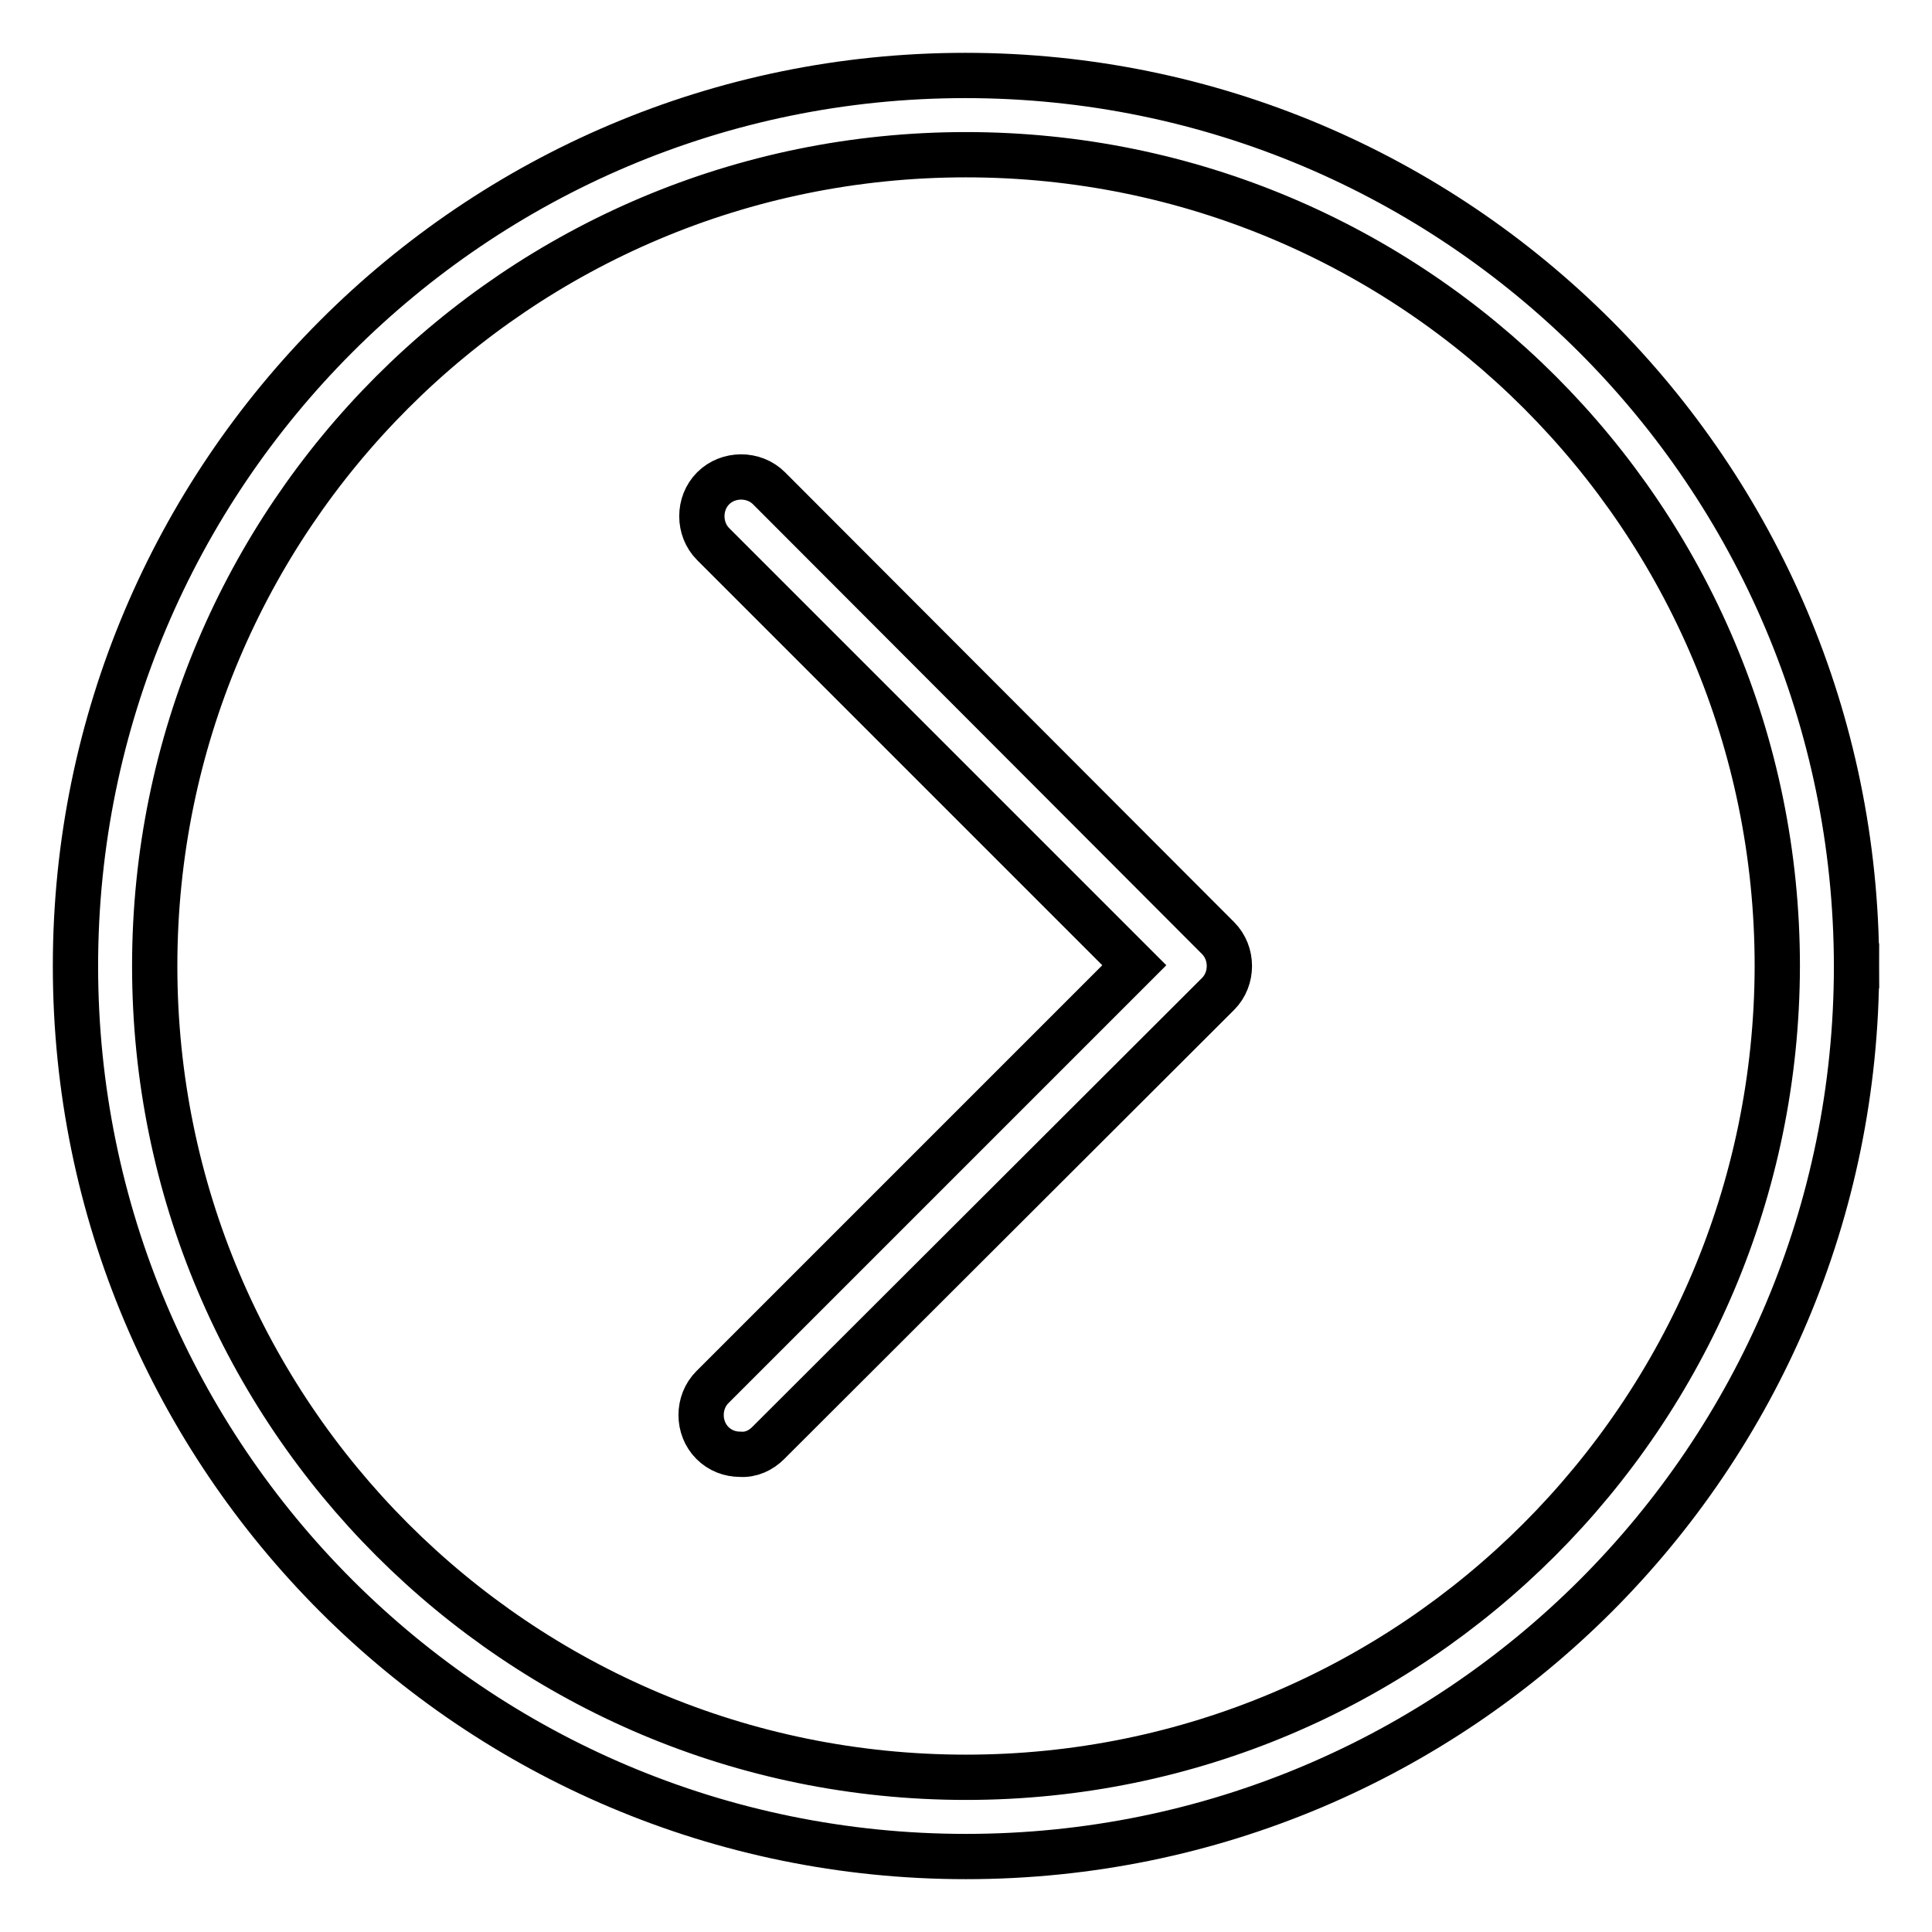 <?xml version="1.0" encoding="utf-8"?>
<!-- Svg Vector Icons : http://www.onlinewebfonts.com/icon -->
<!DOCTYPE svg PUBLIC "-//W3C//DTD SVG 1.1//EN" "http://www.w3.org/Graphics/SVG/1.1/DTD/svg11.dtd">
<svg version="1.1" xmlns="http://www.w3.org/2000/svg" xmlns:xlink="http://www.w3.org/1999/xlink" x="0px" y="0px" viewBox="0 0 256 256" enable-background="new 0 0 256 256" xml:space="preserve">
<g> <path stroke-width="6" fill-opacity="0" stroke="#000000"  d="M161.4,124.3c2,2,2,5.4,0,7.4c0,0,0,0,0,0l-59.6,59.5c-1,1-2.3,1.6-3.7,1.5c-1.4,0-2.7-0.5-3.7-1.5 c-2-2-2-5.4,0-7.4c0,0,0,0,0,0l55.9-55.9L94.5,72.1c-2-2-2-5.4,0-7.4c2-2,5.4-2,7.4,0l0,0L161.4,124.3z M246,128 c0,65.2-52.8,118-118,118c-65.2,0-118-52.8-118-118C10,62.9,62.8,10,127.9,10C193.1,10,245.9,62.8,246,128 C245.9,128,245.9,128,246,128L246,128z M235.5,128c0-59.4-48.1-107.5-107.5-107.5C68.6,20.5,20.5,68.6,20.5,128 c0,59.4,48.1,107.5,107.5,107.5C187.3,235.5,235.4,187.4,235.5,128L235.5,128z"/></g>
</svg>